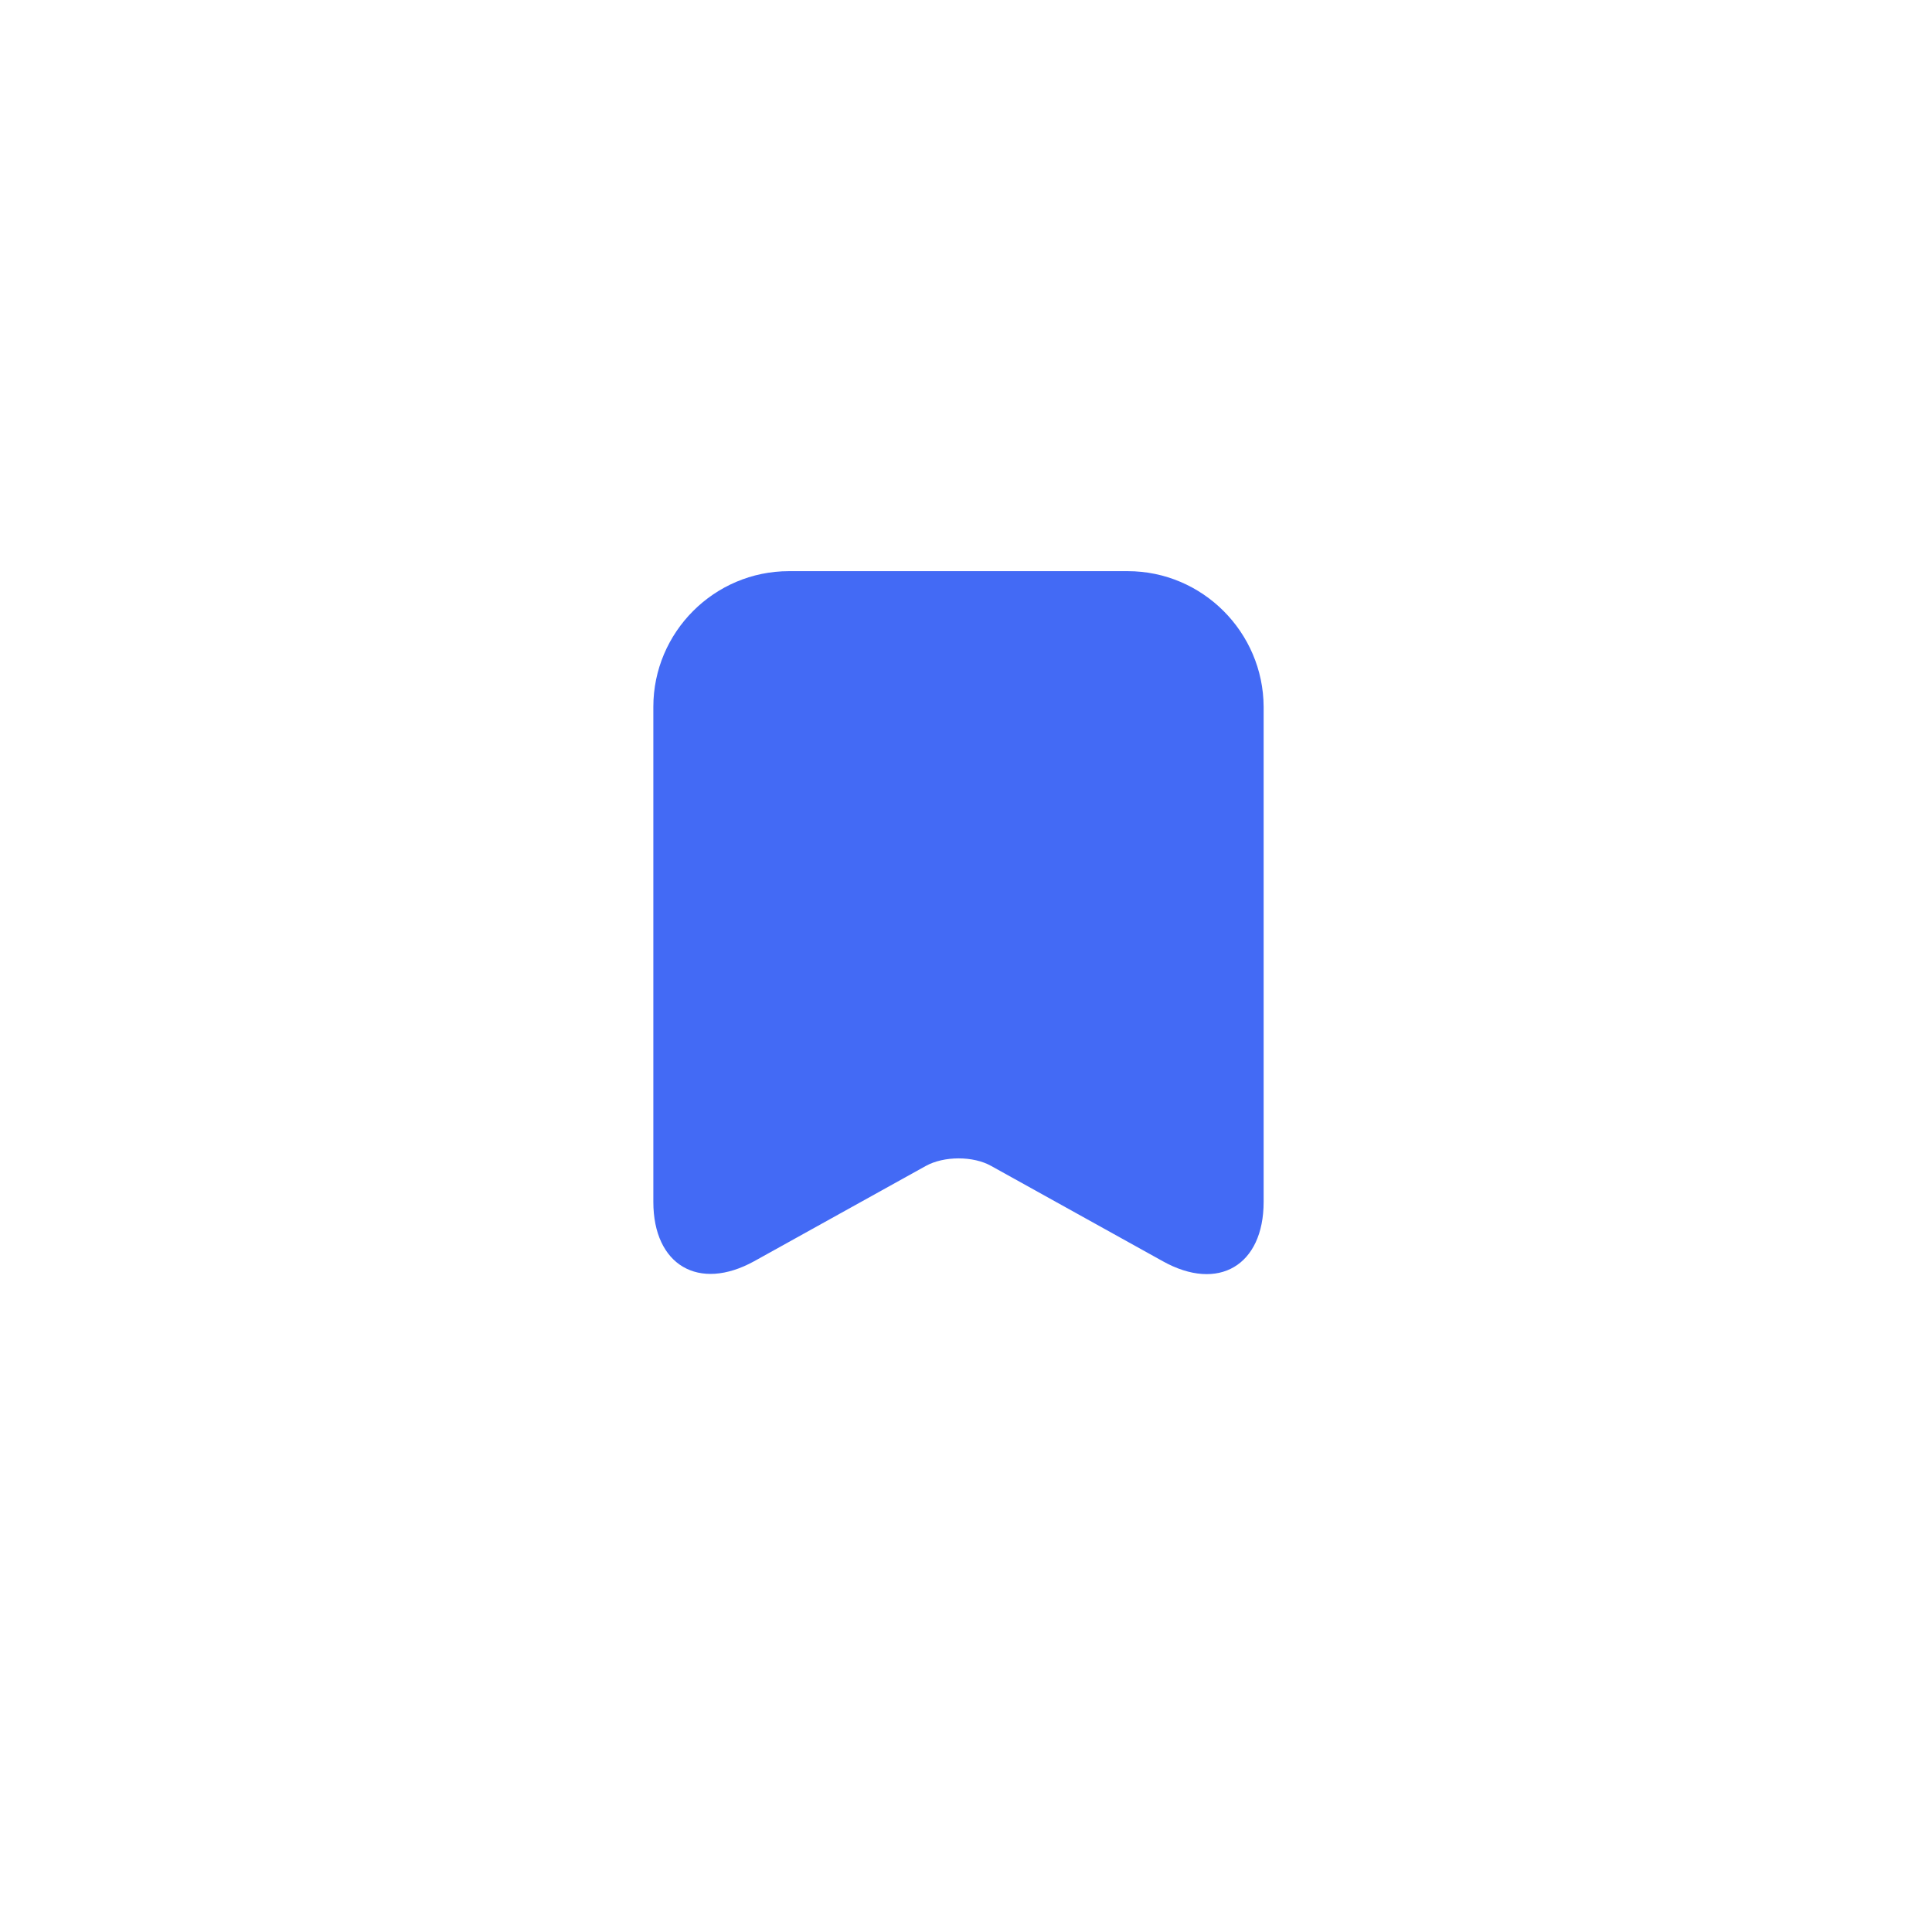 <svg width="54" height="54" viewBox="0 0 54 54" fill="none" xmlns="http://www.w3.org/2000/svg">
<g filter="url(#filter0_d_767_7610)">
<path d="M47 26C47 14.954 38.046 6 27 6C15.954 6 7 14.954 7 26C7 37.046 15.954 46 27 46C38.046 46 47 37.046 47 26Z" fill="white"/>
</g>
<path d="M47 26C47 14.954 38.046 6 27 6C15.954 6 7 14.954 7 26C7 37.046 15.954 46 27 46C38.046 46 47 37.046 47 26Z" fill="white"/>
<path d="M22.052 15.964C19.96 15.964 18.261 17.673 18.261 19.755V33.593C18.261 35.36 19.528 36.107 21.079 35.252L25.872 32.591C26.383 32.306 27.207 32.306 27.708 32.591L32.501 35.252C34.053 36.117 35.319 35.37 35.319 33.593V19.755C35.31 17.673 33.611 15.964 31.519 15.964H22.052Z" fill="#436AF5"/>
<defs>
<filter id="filter0_d_767_7610" x="0.778" y="0.909" width="52.444" height="52.444" filterUnits="userSpaceOnUse" color-interpolation-filters="sRGB">
<feFlood flood-opacity="0" result="BackgroundImageFix"/>
<feColorMatrix in="SourceAlpha" type="matrix" values="0 0 0 0 0 0 0 0 0 0 0 0 0 0 0 0 0 0 127 0" result="hardAlpha"/>
<feOffset dy="1.131"/>
<feGaussianBlur stdDeviation="3.111"/>
<feColorMatrix type="matrix" values="0 0 0 0 0 0 0 0 0 0 0 0 0 0 0 0 0 0 0.017 0"/>
<feBlend mode="normal" in2="BackgroundImageFix" result="effect1_dropShadow_767_7610"/>
<feBlend mode="normal" in="SourceGraphic" in2="effect1_dropShadow_767_7610" result="shape"/>
</filter>
</defs>
</svg>
